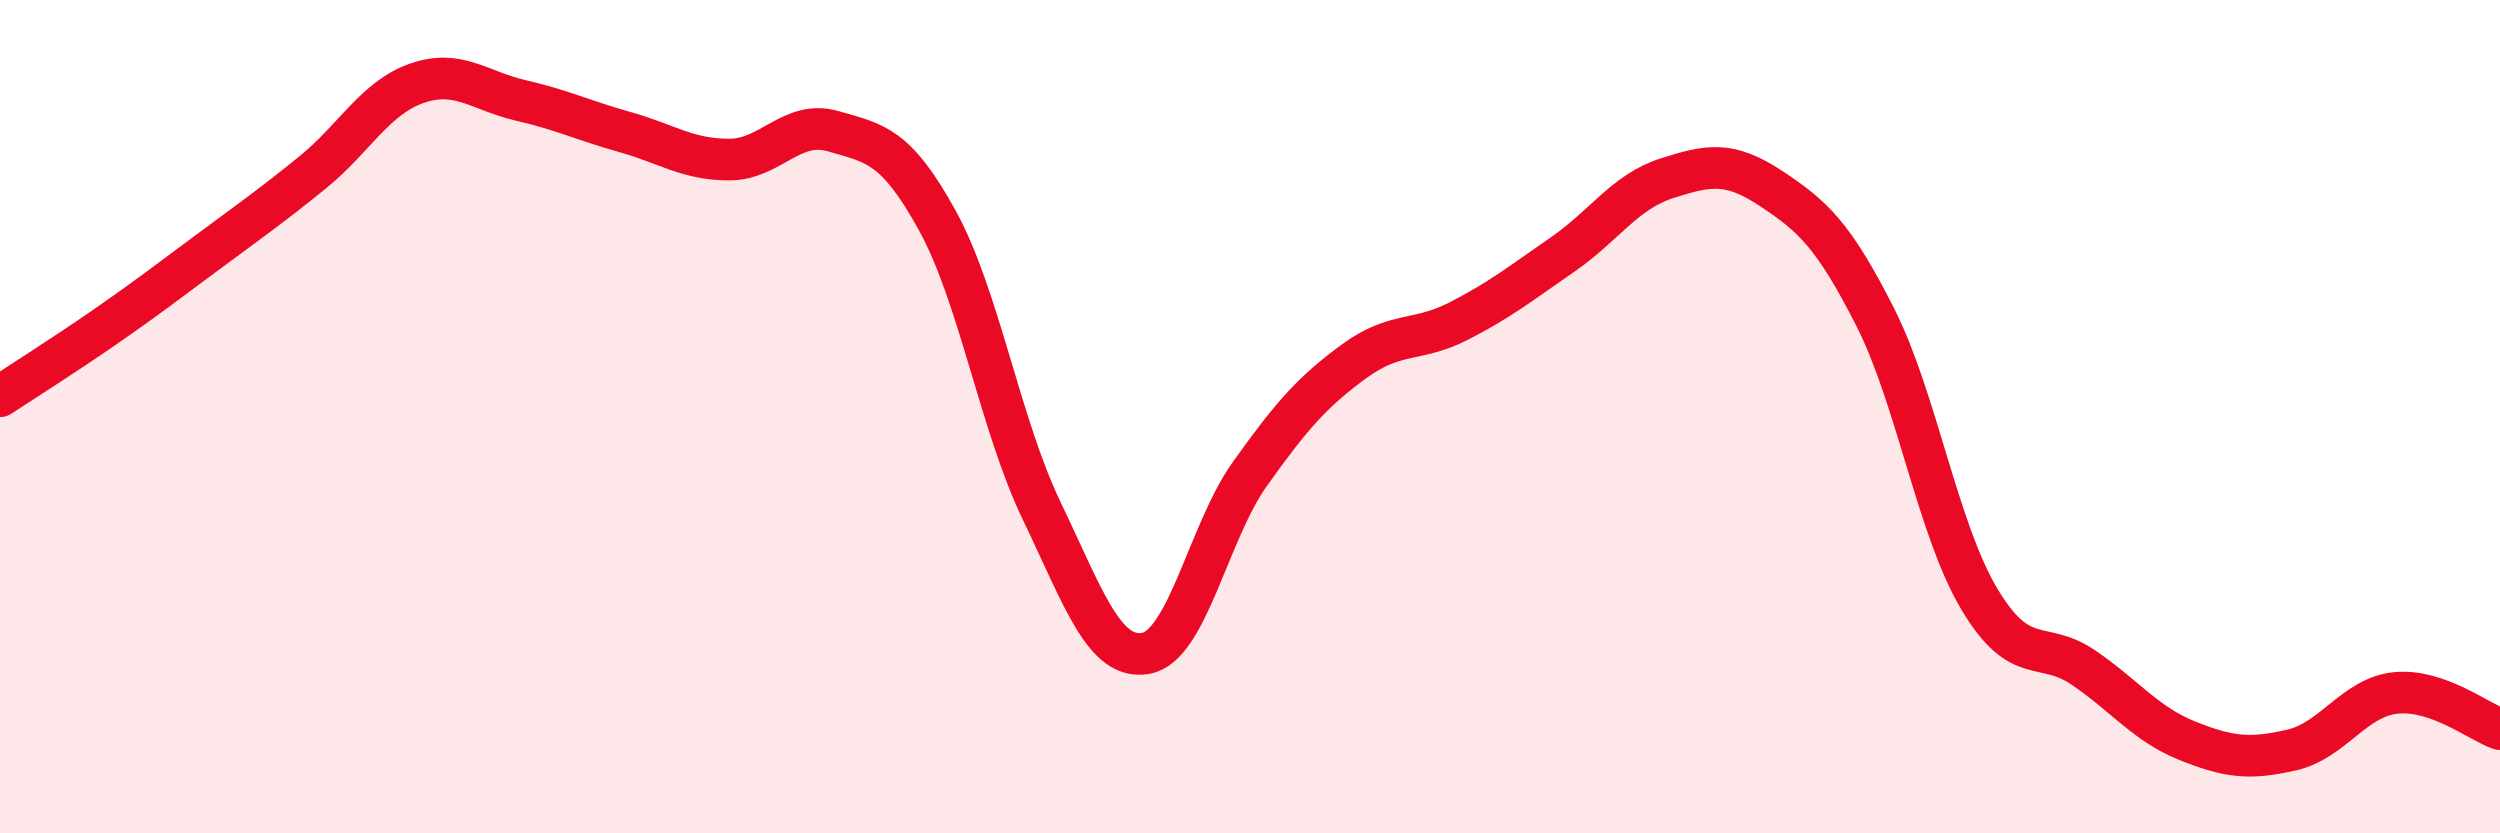 
    <svg width="60" height="20" viewBox="0 0 60 20" xmlns="http://www.w3.org/2000/svg">
      <path
        d="M 0,9.51 C 0.5,9.18 1.5,8.55 2.5,7.86 C 3.5,7.17 4,6.78 5,6.04 C 6,5.3 6.5,4.95 7.5,4.14 C 8.5,3.33 9,2.35 10,2 C 11,1.65 11.5,2.18 12.5,2.41 C 13.5,2.64 14,2.89 15,3.17 C 16,3.45 16.5,3.83 17.5,3.83 C 18.5,3.83 19,2.86 20,3.15 C 21,3.44 21.5,3.48 22.5,5.3 C 23.5,7.12 24,10.18 25,12.26 C 26,14.34 26.5,15.86 27.5,15.68 C 28.5,15.5 29,12.77 30,11.37 C 31,9.97 31.5,9.4 32.5,8.67 C 33.5,7.94 34,8.22 35,7.71 C 36,7.2 36.5,6.8 37.5,6.11 C 38.5,5.42 39,4.6 40,4.28 C 41,3.96 41.5,3.86 42.5,4.52 C 43.5,5.18 44,5.63 45,7.6 C 46,9.57 46.5,12.69 47.5,14.37 C 48.5,16.05 49,15.34 50,16.02 C 51,16.7 51.5,17.38 52.5,17.78 C 53.5,18.18 54,18.23 55,18 C 56,17.77 56.5,16.73 57.5,16.63 C 58.5,16.53 59.5,17.33 60,17.5L60 20L0 20Z"
        fill="#EB0A25"
        opacity="0.1"
        stroke-linecap="round"
        stroke-linejoin="round"
      />
      <path
        d="M 0,9.51 C 0.5,9.18 1.5,8.55 2.5,7.86 C 3.5,7.17 4,6.78 5,6.04 C 6,5.3 6.5,4.95 7.5,4.14 C 8.5,3.33 9,2.35 10,2 C 11,1.65 11.5,2.18 12.5,2.41 C 13.5,2.64 14,2.89 15,3.17 C 16,3.45 16.5,3.83 17.5,3.83 C 18.5,3.83 19,2.86 20,3.15 C 21,3.44 21.5,3.48 22.5,5.3 C 23.5,7.12 24,10.18 25,12.26 C 26,14.34 26.5,15.86 27.5,15.68 C 28.5,15.5 29,12.77 30,11.37 C 31,9.97 31.5,9.4 32.5,8.67 C 33.5,7.94 34,8.22 35,7.71 C 36,7.2 36.5,6.8 37.5,6.11 C 38.5,5.42 39,4.6 40,4.28 C 41,3.96 41.5,3.86 42.5,4.52 C 43.5,5.18 44,5.63 45,7.6 C 46,9.57 46.5,12.69 47.5,14.37 C 48.5,16.05 49,15.34 50,16.02 C 51,16.7 51.5,17.38 52.5,17.78 C 53.5,18.18 54,18.23 55,18 C 56,17.77 56.5,16.73 57.5,16.63 C 58.5,16.53 59.5,17.33 60,17.5"
        stroke="#EB0A25"
        stroke-width="1"
        fill="none"
        stroke-linecap="round"
        stroke-linejoin="round"
      />
    </svg>
  